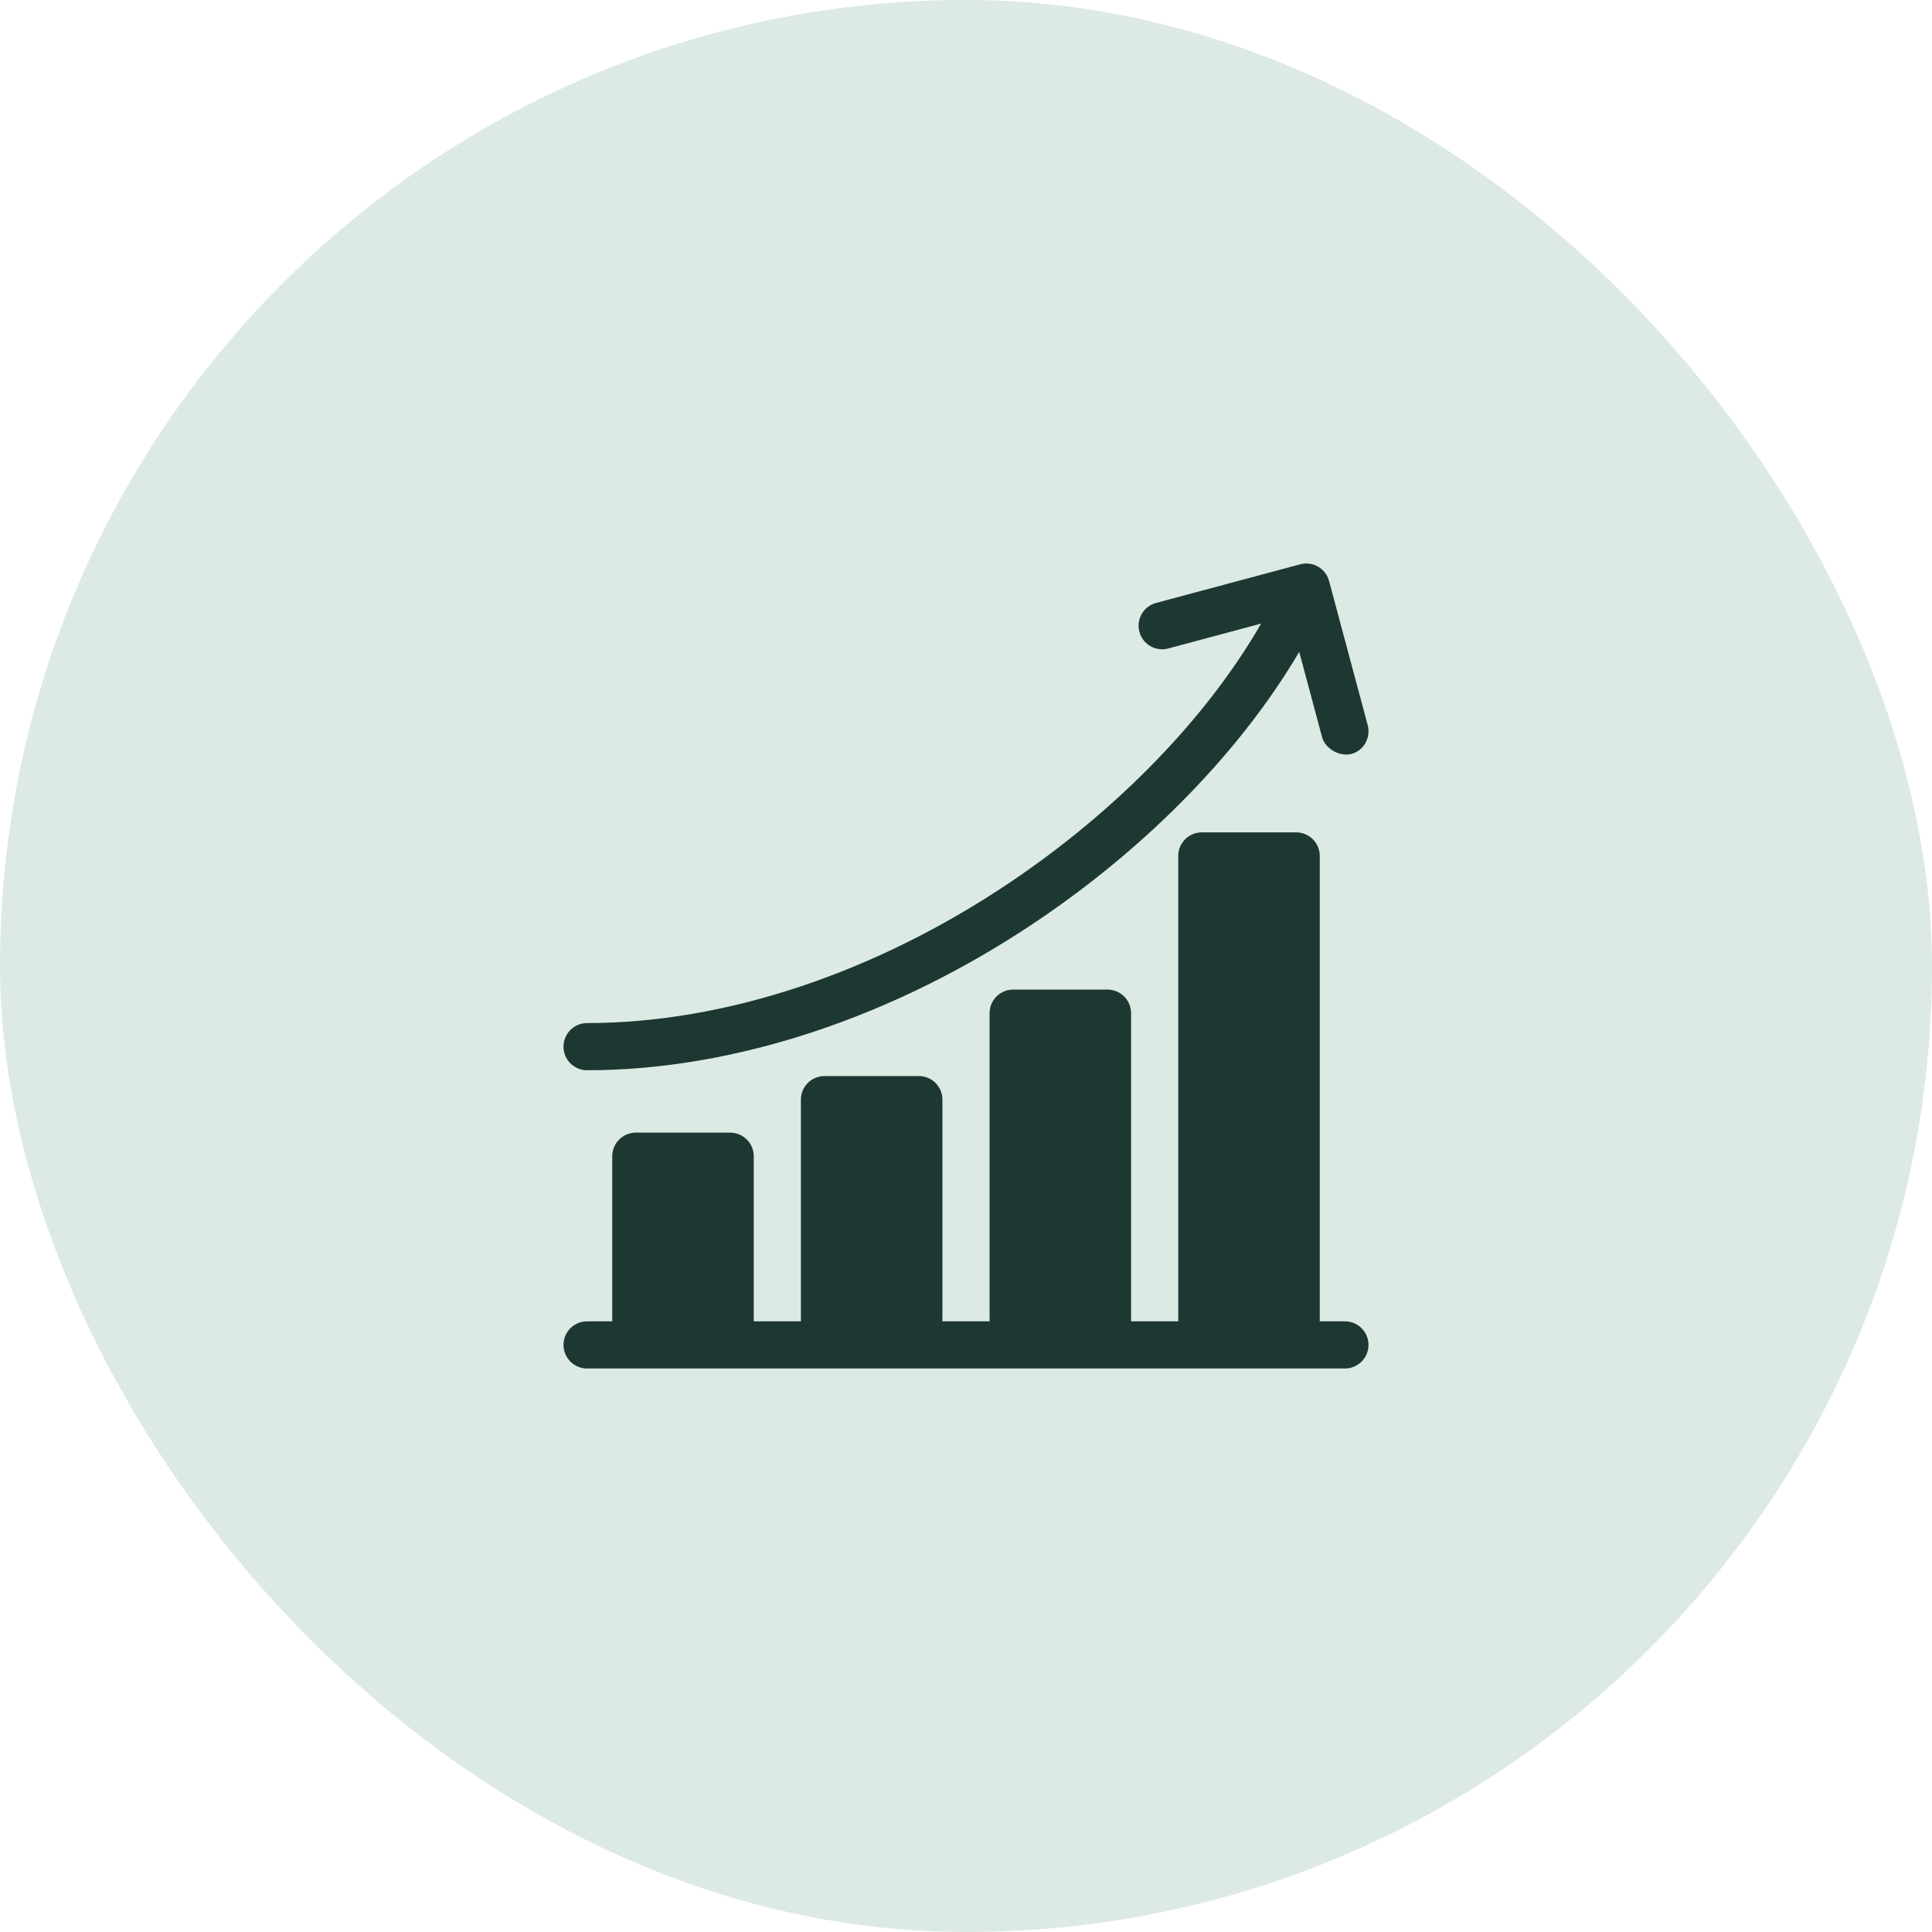 <svg width="48" height="48" viewBox="0 0 48 48" fill="none" xmlns="http://www.w3.org/2000/svg">
<rect width="48" height="48" rx="24" fill="#DCEAE3"/>
<g clip-path="url(#clip0_5577_1361)">
<path d="M33.414 32.828H32.789V21.266C32.789 20.942 32.526 20.68 32.203 20.68H29.859C29.536 20.68 29.273 20.942 29.273 21.266V32.828H28.101V25.172C28.101 24.848 27.839 24.586 27.515 24.586H25.172C24.848 24.586 24.586 24.848 24.586 25.172V32.828H23.414V27.32C23.414 26.997 23.152 26.734 22.828 26.734H20.484C20.161 26.734 19.898 26.997 19.898 27.32V32.828H18.727V28.727C18.727 28.403 18.464 28.14 18.141 28.14H15.797C15.473 28.14 15.211 28.403 15.211 28.727V32.828H14.586C14.262 32.828 14 33.09 14 33.414C14 33.737 14.262 34 14.586 34H33.414C33.737 34 34 33.737 34 33.414C34 33.09 33.737 32.828 33.414 32.828Z" fill="#1D3832"/>
<path d="M14.586 26.59C18.243 26.59 22.209 25.277 25.752 22.892C28.528 21.024 30.842 18.638 32.279 16.195L32.848 18.319C32.918 18.58 33.257 18.806 33.566 18.733C33.88 18.658 34.063 18.328 33.98 18.015L33.02 14.434C32.937 14.122 32.615 13.936 32.303 14.02L28.722 14.98C28.409 15.063 28.224 15.385 28.308 15.697C28.391 16.01 28.712 16.195 29.025 16.111L31.332 15.493C29.991 17.823 27.775 20.118 25.098 21.92C21.746 24.176 18.012 25.418 14.586 25.418C14.262 25.418 14 25.68 14 26.004C14 26.328 14.262 26.59 14.586 26.59Z" fill="#1D3832"/>
</g>
<defs>
<clipPath id="clip0_5577_1361">
<rect width="20" height="20" fill="white" transform="translate(14 14)"/>
</clipPath>
</defs>
</svg>
